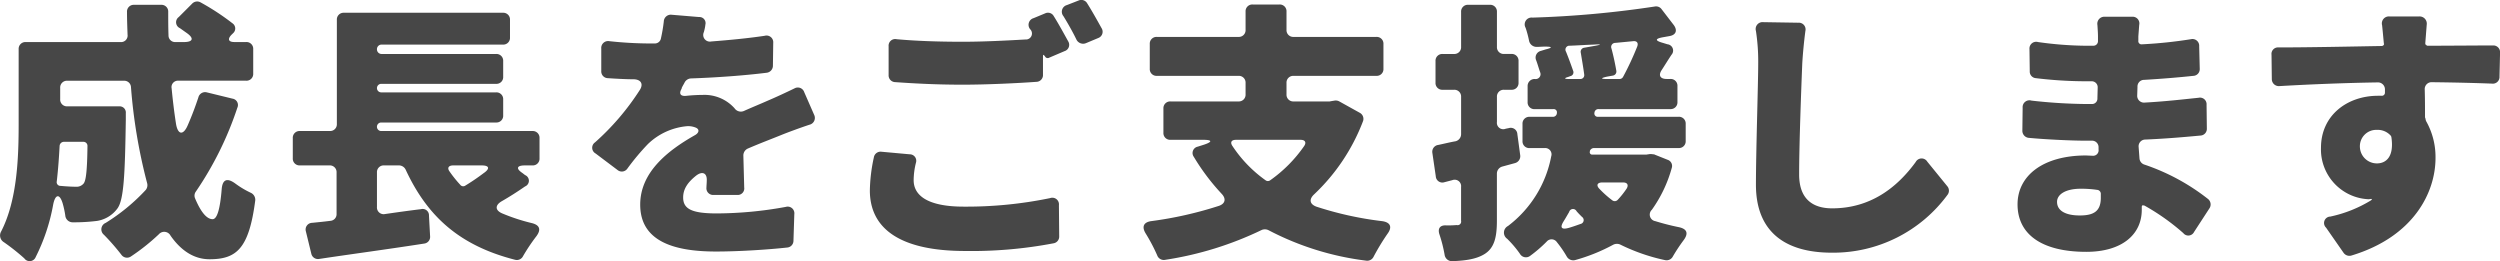 <svg xmlns="http://www.w3.org/2000/svg" width="446.218" height="46.625" viewBox="0 0 446.218 46.625">
  <defs>
    <style>
      .cls-1 {
        fill: #474747;
        fill-rule: evenodd;
      }
    </style>
  </defs>
  <path id="eyecatch_text3.svg" class="cls-1" d="M304.592,343.242c-0.559,1.674-1.167,3.3-1.878,4.922-0.812,1.928-1.826,1.776-2.131-.355-0.3-1.929-.558-4.06-0.761-6.191a1.146,1.146,0,0,1,1.218-1.37h12.076a1.2,1.2,0,0,0,1.268-1.268v-4.364a1.2,1.2,0,0,0-1.268-1.268h-2.081c-1.065,0-1.268-.507-0.558-1.269l0.305-.3a1.118,1.118,0,0,0-.1-1.776,43.121,43.121,0,0,0-5.733-3.755,1.241,1.241,0,0,0-1.472.254l-2.384,2.385a1.149,1.149,0,0,0,.2,1.979l1.218,0.862c1.37,0.964,1.116,1.624-.507,1.624h-1.522a1.172,1.172,0,0,1-1.218-1.218c-0.051-1.42-.051-2.79-0.051-4.16a1.2,1.2,0,0,0-1.268-1.269h-4.82a1.2,1.2,0,0,0-1.269,1.269c0,1.319.051,2.689,0.1,4.059a1.165,1.165,0,0,1-1.269,1.319h-16.9a1.2,1.2,0,0,0-1.269,1.268v13.193c0,5.885-.2,13.7-3.145,19.382a1.4,1.4,0,0,0,.507,1.877,37.95,37.95,0,0,1,3.653,2.892,1.159,1.159,0,0,0,2.03-.253,34.112,34.112,0,0,0,3.095-9.235c0.355-1.979,1.167-2.182,1.725-.3a16.017,16.017,0,0,1,.457,2.131,1.324,1.324,0,0,0,1.319,1.217,32.563,32.563,0,0,0,4.363-.253,5.6,5.6,0,0,0,3.6-2.182c1.167-1.522,1.37-5.987,1.522-15.831v-1.217a1.106,1.106,0,0,0-1.167-1.218H281.2a1.2,1.2,0,0,1-1.269-1.269v-2.029a1.2,1.2,0,0,1,1.269-1.269h10.1a1.2,1.2,0,0,1,1.268,1.167,95.869,95.869,0,0,0,2.892,17.15,1.358,1.358,0,0,1-.253,1.167,34.581,34.581,0,0,1-7.154,5.886,1.248,1.248,0,0,0-.305,2.131,39.388,39.388,0,0,1,3.1,3.552,1.231,1.231,0,0,0,1.725.3,36.954,36.954,0,0,0,4.973-3.958,1.27,1.27,0,0,1,2.08.254c1.877,2.689,4.211,4.211,6.951,4.211,4.821,0,7.053-1.877,8.169-10.5a1.369,1.369,0,0,0-.812-1.37,16.236,16.236,0,0,1-2.79-1.675c-1.421-1.015-2.233-.71-2.385,1.015-0.3,3.755-.862,5.378-1.624,5.378-1.065,0-2.131-1.319-3.145-3.754a1.218,1.218,0,0,1,.152-1.167,59.773,59.773,0,0,0,7.408-14.968,1.149,1.149,0,0,0-.863-1.624l-4.566-1.116A1.237,1.237,0,0,0,304.592,343.242ZM284.8,351.918c-0.05,4.262-.253,6.089-0.659,6.647a1.628,1.628,0,0,1-1.421.609c-0.66,0-1.624-.051-2.74-0.152a0.662,0.662,0,0,1-.659-0.812c0.253-2.182.4-4.313,0.507-6.342a0.772,0.772,0,0,1,.761-0.711h3.45A0.719,0.719,0,0,1,284.8,351.918Zm78.048,3.451h1.37a1.2,1.2,0,0,0,1.268-1.269v-3.6a1.2,1.2,0,0,0-1.268-1.269H337.228a0.761,0.761,0,1,1,0-1.522h20.5A1.2,1.2,0,0,0,359,346.439V343.6a1.2,1.2,0,0,0-1.269-1.268h-20.5a0.761,0.761,0,1,1,0-1.522h20.5A1.2,1.2,0,0,0,359,339.538v-2.791a1.2,1.2,0,0,0-1.269-1.268h-20.4a0.826,0.826,0,0,1-.862-0.863,0.814,0.814,0,0,1,.862-0.811h21.615a1.2,1.2,0,0,0,1.269-1.269V329.39a1.2,1.2,0,0,0-1.269-1.268H330.581a1.2,1.2,0,0,0-1.268,1.268v18.571a1.2,1.2,0,0,1-1.269,1.268h-5.327a1.2,1.2,0,0,0-1.269,1.269v3.6a1.2,1.2,0,0,0,1.269,1.269h5.276a1.2,1.2,0,0,1,1.269,1.268v7.408a1.182,1.182,0,0,1-1.116,1.218c-1.167.152-2.233,0.253-3.248,0.355a1.191,1.191,0,0,0-1.116,1.522l0.964,3.958a1.219,1.219,0,0,0,1.421.964c5.378-.812,12.228-1.725,18.722-2.74A1.2,1.2,0,0,0,345.955,368l-0.2-3.654a1.131,1.131,0,0,0-1.421-1.167c-2.131.254-4.262,0.559-6.393,0.863a1.2,1.2,0,0,1-1.471-1.268v-6.14a1.2,1.2,0,0,1,1.268-1.268h2.689a1.338,1.338,0,0,1,1.167.761c3.857,8.321,9.59,13.547,19.535,16.084a1.23,1.23,0,0,0,1.421-.66A33.42,33.42,0,0,1,364.931,368c0.863-1.167.609-1.979-.812-2.334a33.983,33.983,0,0,1-5.276-1.725c-1.32-.559-1.32-1.472-0.1-2.182,1.421-.812,2.842-1.725,4.161-2.639a1.094,1.094,0,0,0,0-2.029l-0.457-.355C361.227,355.927,361.43,355.369,362.851,355.369Zm-7.256,1.319a38.645,38.645,0,0,1-3.348,2.283,0.658,0.658,0,0,1-.914-0.152,20.992,20.992,0,0,1-1.877-2.334c-0.507-.66-0.2-1.116.609-1.116h5.124C356.509,355.369,356.661,355.927,355.6,356.688Zm46.428,2.638-0.153-5.733a1.356,1.356,0,0,1,.762-1.218c2.232-.964,4.262-1.725,5.885-2.385,1.37-.558,3.451-1.319,5.125-1.877a1.247,1.247,0,0,0,.862-1.776l-1.775-4.059a1.2,1.2,0,0,0-1.726-.66c-1.572.761-3.2,1.523-4.87,2.233-1.37.609-2.639,1.116-4.11,1.776a1.365,1.365,0,0,1-1.725-.457,7.206,7.206,0,0,0-5.683-2.385c-0.761,0-1.878.051-2.842,0.153-1.116.152-1.471-.356-0.913-1.269v-0.1c0.152-.356.355-0.66,0.508-0.964a1.357,1.357,0,0,1,1.116-.761c4.465-.153,9.488-0.508,13.547-1.015a1.264,1.264,0,0,0,1.116-1.269L407.2,333.5a1.2,1.2,0,0,0-1.522-1.268c-3.044.456-6.292,0.761-9.539,1.014a1.188,1.188,0,0,1-1.319-1.674,9.545,9.545,0,0,0,.253-1.167v-0.1a1.091,1.091,0,0,0-1.116-1.421l-4.871-.406a1.253,1.253,0,0,0-1.42,1.218,28.5,28.5,0,0,1-.508,2.993,1.1,1.1,0,0,1-1.116.914h-0.964a69.233,69.233,0,0,1-7.1-.406,1.227,1.227,0,0,0-1.471,1.319v4.008a1.2,1.2,0,0,0,1.116,1.269c1.522,0.1,3.248.2,4.719,0.2,1.218,0.05,1.725.812,1.065,1.877a44.882,44.882,0,0,1-8.016,9.387,1.164,1.164,0,0,0,.1,1.979l3.907,2.942a1.2,1.2,0,0,0,1.776-.253,42.279,42.279,0,0,1,3.653-4.364,11.508,11.508,0,0,1,7.053-3.2,3.6,3.6,0,0,1,1.471.253c0.761,0.305.609,0.964-.152,1.37-4.922,2.791-9.742,6.647-9.742,12.381,0,6.342,5.632,8.372,13.5,8.372,4.211,0,9.539-.356,12.735-0.711a1.208,1.208,0,0,0,1.117-1.167l0.152-4.769a1.193,1.193,0,0,0-1.522-1.319,69.356,69.356,0,0,1-12.33,1.167c-4.465,0-5.987-.812-5.987-2.842,0-1.471.761-2.689,2.385-3.957,1.116-.812,1.928-0.356,1.826,1.014,0,0.406-.051.761-0.051,1.117a1.2,1.2,0,0,0,1.269,1.369h4.211A1.165,1.165,0,0,0,402.023,359.326ZM459,328.731c0.812,1.319,1.674,2.841,2.334,4.211a1.328,1.328,0,0,0,1.674.609l2.182-.913a1.192,1.192,0,0,0,.609-1.776c-0.761-1.37-1.725-3.1-2.588-4.465a1.2,1.2,0,0,0-1.522-.457l-2.08.812A1.231,1.231,0,0,0,459,328.731Zm-5.886,2.384a1.073,1.073,0,0,1-.913,1.776c-3.45.2-7.611,0.406-11.213,0.406-4.516,0-8.474-.152-11.772-0.456a1.177,1.177,0,0,0-1.421,1.268v5.125a1.2,1.2,0,0,0,1.167,1.268c3.6,0.254,7.459.457,12.076,0.457,4.11,0,9.641-.254,13.142-0.508a1.2,1.2,0,0,0,1.167-1.268v-3.247c0-.305.1-0.406,0.253-0.153a0.193,0.193,0,0,0,.1.1,0.524,0.524,0,0,0,.761.254l2.74-1.167a1.181,1.181,0,0,0,.66-1.726c-0.762-1.37-1.726-3.145-2.588-4.515a1.17,1.17,0,0,0-1.522-.508l-2.081.863a1.231,1.231,0,0,0-.609,1.979Zm-27.957,22.833a29.645,29.645,0,0,0-.71,5.886c0,6.849,5.429,10.807,17,10.807a78,78,0,0,0,15.78-1.37,1.205,1.205,0,0,0,1.015-1.218l-0.051-5.581a1.183,1.183,0,0,0-1.573-1.268,73.839,73.839,0,0,1-15.424,1.522c-6.5,0-8.93-2.03-8.93-4.719a13,13,0,0,1,.405-3.1,1.157,1.157,0,0,0-1.116-1.522l-5.023-.457A1.213,1.213,0,0,0,425.159,353.948ZM507.388,343.8l-0.609.1-0.254.05h-6.443a1.2,1.2,0,0,1-1.269-1.268v-2.03a1.2,1.2,0,0,1,1.269-1.268h14.765a1.2,1.2,0,0,0,1.268-1.269V333.7a1.2,1.2,0,0,0-1.268-1.268H500.082a1.2,1.2,0,0,1-1.269-1.269v-3.247a1.2,1.2,0,0,0-1.268-1.269h-4.77a1.2,1.2,0,0,0-1.268,1.269v3.247a1.2,1.2,0,0,1-1.269,1.269H475.676a1.2,1.2,0,0,0-1.268,1.268v4.414a1.2,1.2,0,0,0,1.268,1.269h14.562a1.2,1.2,0,0,1,1.269,1.268v2.03a1.2,1.2,0,0,1-1.269,1.268H478.112a1.2,1.2,0,0,0-1.269,1.269v4.313a1.2,1.2,0,0,0,1.269,1.268h5.835c1.623,0,1.674.355,0.152,0.863l-1.116.355a1.157,1.157,0,0,0-.711,1.826,38.746,38.746,0,0,0,4.973,6.6c0.812,0.862.659,1.725-.457,2.131a67.674,67.674,0,0,1-12.127,2.739c-1.37.2-1.725,1.015-.964,2.233a31.5,31.5,0,0,1,2.03,3.856,1.253,1.253,0,0,0,1.471.812,60.369,60.369,0,0,0,17.2-5.328,1.463,1.463,0,0,1,1.218.051,50.908,50.908,0,0,0,17.4,5.429,1.259,1.259,0,0,0,1.319-.659,40.356,40.356,0,0,1,2.486-4.11c0.914-1.218.559-2.081-.964-2.284a60.68,60.68,0,0,1-11.72-2.587c-1.218-.457-1.319-1.319-0.406-2.182a35.1,35.1,0,0,0,8.727-13.04,1.222,1.222,0,0,0-.558-1.522l-3.653-2.03A1.317,1.317,0,0,0,507.388,343.8Zm-5.429,8.118a24.583,24.583,0,0,1-6.038,6.089,0.687,0.687,0,0,1-.863,0,23.107,23.107,0,0,1-5.885-6.089c-0.457-.659-0.2-1.116.609-1.116H501.35C502.111,350.8,502.416,351.259,501.959,351.918Zm36.493-3.2-0.507.1a1.14,1.14,0,0,1-1.573-1.217v-4.465a1.2,1.2,0,0,1,1.268-1.269h1.319a1.2,1.2,0,0,0,1.269-1.268v-3.857a1.2,1.2,0,0,0-1.269-1.268H537.64a1.2,1.2,0,0,1-1.268-1.269v-6.24A1.2,1.2,0,0,0,535.1,326.7h-3.856a1.2,1.2,0,0,0-1.268,1.269v6.24a1.2,1.2,0,0,1-1.269,1.269h-2.03a1.2,1.2,0,0,0-1.268,1.268V340.6a1.2,1.2,0,0,0,1.268,1.268h2.03a1.2,1.2,0,0,1,1.269,1.269v6.646a1.309,1.309,0,0,1-.965,1.269c-1.116.2-2.131,0.456-3.1,0.659a1.226,1.226,0,0,0-1.065,1.421l0.609,4.161a1.179,1.179,0,0,0,1.573,1.065l1.37-.355a1.152,1.152,0,0,1,1.573,1.218v6.038a0.637,0.637,0,0,1-.762.761h-0.1a17.391,17.391,0,0,1-1.827.051c-1.065-.051-1.522.558-1.167,1.623a24.991,24.991,0,0,1,.914,3.6,1.33,1.33,0,0,0,1.37,1.167c2.537-.1,4.414-0.406,5.835-1.32,1.623-1.065,2.131-2.841,2.131-5.885V356.84a1.308,1.308,0,0,1,.964-1.268l2.232-.609a1.274,1.274,0,0,0,.964-1.421l-0.507-3.755A1.18,1.18,0,0,0,538.452,348.722Zm25.268,4.617-0.66.1h-9.64a0.42,0.42,0,0,1-.457-0.559v-0.1a0.782,0.782,0,0,1,.711-0.507h15.12a1.2,1.2,0,0,0,1.268-1.269v-3.044a1.2,1.2,0,0,0-1.268-1.269H554.435a0.587,0.587,0,0,1-.66-0.71,0.7,0.7,0,0,1,.761-0.66h12.786a1.2,1.2,0,0,0,1.269-1.268v-2.842a1.2,1.2,0,0,0-1.269-1.268h-0.659c-1.167,0-1.522-.66-0.863-1.624,0.558-.862,1.116-1.776,1.725-2.689a1.126,1.126,0,0,0-.71-1.877L566,333.5c-1.471-.406-1.421-0.761.051-1.015l1.116-.2c1.167-.2,1.472-1.014.761-1.978l-2.182-2.842a1.221,1.221,0,0,0-1.217-.456,181,181,0,0,1-21.818,1.978,1.222,1.222,0,0,0-1.218,1.827,18.9,18.9,0,0,1,.609,2.283,1.366,1.366,0,0,0,1.37,1.116c0.457,0,.964-0.05,1.472-0.05,1.369,0,1.369.2,0.1,0.507l-0.812.254a1.221,1.221,0,0,0-.862,1.674c0.253,0.66.456,1.421,0.71,2.131a0.869,0.869,0,0,1-.913,1.218,1.24,1.24,0,0,0-1.32,1.268v2.842a1.2,1.2,0,0,0,1.269,1.268h3.3a0.57,0.57,0,0,1,.66.66,0.706,0.706,0,0,1-.762.71h-4.109a1.2,1.2,0,0,0-1.269,1.269v3.044a1.2,1.2,0,0,0,1.269,1.269h2.638a1.126,1.126,0,0,1,1.218,1.471,20.326,20.326,0,0,1-7.713,12.431,1.334,1.334,0,0,0-.152,2.283,18.817,18.817,0,0,1,2.283,2.689,1.231,1.231,0,0,0,1.827.356,24.106,24.106,0,0,0,2.943-2.537,1.143,1.143,0,0,1,1.827.1,19.626,19.626,0,0,1,1.775,2.588,1.331,1.331,0,0,0,1.472.609,32.331,32.331,0,0,0,6.8-2.74,1.463,1.463,0,0,1,1.218-.051,33.889,33.889,0,0,0,8.016,2.791,1.263,1.263,0,0,0,1.421-.66,30.488,30.488,0,0,1,1.877-2.841c0.964-1.269.66-2.081-.862-2.385-1.472-.3-2.842-0.66-4.161-1.066a1.183,1.183,0,0,1-.609-2.029,23.642,23.642,0,0,0,3.552-7.459,1.157,1.157,0,0,0-.761-1.471l-2.283-.913a0.3,0.3,0,0,0-.2-0.051l-0.406-.051h-0.2Zm-7.763-13.8,1.116-.2a0.739,0.739,0,0,0,.609-0.862c-0.2-1.167-.507-2.639-0.863-3.958a0.724,0.724,0,0,1,.66-1.015l3.146-.3c0.71-.1,1.065.3,0.761,1.014a51.567,51.567,0,0,1-2.486,5.328,0.732,0.732,0,0,1-.66.406h-2.232C554.891,339.944,554.841,339.792,555.957,339.538Zm-4.617-4.262c0.2,1.218.456,2.689,0.608,3.856a0.688,0.688,0,0,1-.761.812h-2.08c-0.71,0-.761-0.152-0.051-0.355l0.406-.152a0.694,0.694,0,0,0,.508-0.964c-0.356-1.015-.812-2.284-1.269-3.4a0.7,0.7,0,0,1,.66-1.065c1.42-.051,2.841-0.153,4.262-0.2,1.471-.1,1.522,0,0.051.253l-1.726.305A0.73,0.73,0,0,0,551.34,335.276Zm8.169,24.253a14.972,14.972,0,0,1-1.573,1.979,0.711,0.711,0,0,1-.964.1,18.089,18.089,0,0,1-2.284-2.03c-0.659-.66-0.406-1.167.508-1.167h3.7C559.661,358.413,559.914,358.87,559.509,359.529Zm-11.214,5.784c0.355-.558.66-1.116,0.964-1.623a0.71,0.71,0,0,1,1.32-.152c0.3,0.355.608,0.659,0.964,1.014a0.7,0.7,0,0,1-.254,1.269c-0.71.254-1.421,0.507-2.131,0.71C547.839,366.886,547.585,366.43,548.295,365.313ZM582.6,331.369a35.758,35.758,0,0,1,.406,5.784c0,3.6-.406,15.679-0.406,21.666,0,8.372,5.175,12.126,13.547,12.126a25.311,25.311,0,0,0,20.7-10.4,1.22,1.22,0,0,0-.1-1.471l-3.552-4.364a1.193,1.193,0,0,0-2.08.051c-3.4,4.668-8.169,8.27-14.917,8.27-3.247,0-5.886-1.471-5.886-6.038,0-5.226.355-14.815,0.558-19.839,0.1-1.674.3-3.856,0.558-5.784a1.2,1.2,0,0,0-1.268-1.471l-6.241-.1A1.229,1.229,0,0,0,582.6,331.369Zm80.685,29.987a37.924,37.924,0,0,0-11.366-6.14,1.254,1.254,0,0,1-.862-1.116l-0.152-2.029a1.2,1.2,0,0,1,1.217-1.32c3.552-.152,6.5-0.406,9.793-0.71a1.2,1.2,0,0,0,1.167-1.268l-0.051-4.212a1.177,1.177,0,0,0-1.42-1.268c-2.893.3-5.937,0.659-9.641,0.862a1.211,1.211,0,0,1-1.319-1.268l0.051-1.522a1.185,1.185,0,0,1,1.217-1.269c3.4-.2,6.343-0.456,8.728-0.71a1.2,1.2,0,0,0,1.167-1.269l-0.1-4.008a1.2,1.2,0,0,0-1.471-1.268,81.178,81.178,0,0,1-8.727.913,0.571,0.571,0,0,1-.66-0.66v-0.761l0.152-2.029a1.2,1.2,0,0,0-1.268-1.472h-4.871a1.25,1.25,0,0,0-1.319,1.472c0.05,0.761.1,1.522,0.1,2.029v0.812a0.815,0.815,0,0,1-.812.863h-1.522a63.687,63.687,0,0,1-8.372-.66,1.2,1.2,0,0,0-1.522,1.268l0.051,3.958a1.172,1.172,0,0,0,1.065,1.218,75.729,75.729,0,0,0,8.829.558h1.116a1.065,1.065,0,0,1,1.116,1.116l-0.05,1.928a0.959,0.959,0,0,1-1.015,1.015h-1.066a93.113,93.113,0,0,1-9.691-.609,1.217,1.217,0,0,0-1.573,1.269l-0.051,4.109a1.264,1.264,0,0,0,1.117,1.269c3.145,0.3,7.813.507,10.1,0.507h1.167a1.159,1.159,0,0,1,1.217,1.167v0.406a0.978,0.978,0,0,1-1.065,1.117l-1.167-.051c-7.662,0-12.228,3.6-12.228,8.727,0,5.277,4.211,8.473,12.279,8.473,6.291,0,9.894-3.044,9.894-7.509v-0.507c0-.254.152-0.356,0.355-0.254h0.1a39.6,39.6,0,0,1,6.952,4.922,1.143,1.143,0,0,0,1.928-.2l2.74-4.212A1.247,1.247,0,0,0,663.285,361.356Zm-19.129-.2c0,2.435-1.319,3.146-3.754,3.146-2.487,0-4.059-.812-4.059-2.436,0-1.319,1.522-2.334,4.211-2.334a19.158,19.158,0,0,1,2.943.2,0.708,0.708,0,0,1,.659.66v0.761Zm69.99-27.2c-2.842,0-7.865.051-11.62,0.051a0.306,0.306,0,0,1-.3-0.153l-0.152-.1V333.5l0.253-3.247a1.284,1.284,0,0,0-1.37-1.472h-5.276a1.248,1.248,0,0,0-1.32,1.573c0.1,0.914.2,2.03,0.305,3.146v0.1l0.051,0.05a0.387,0.387,0,0,1-.1.254,0.458,0.458,0,0,1-.355.152c-5.632.1-13.04,0.254-18.368,0.254a1.164,1.164,0,0,0-1.268,1.319l0.051,4.313a1.252,1.252,0,0,0,1.37,1.268c5.226-.3,11.314-0.558,17.555-0.659a1.245,1.245,0,0,1,1.269,1.218v0.608a0.548,0.548,0,0,1-.609.559h-0.609c-5.531,0-10.2,3.5-10.2,9.285a8.9,8.9,0,0,0,8.474,9.184h0.1l0.3-.051h0.1c0.152,0,.152.1,0.051,0.152l-0.1.1a23.1,23.1,0,0,1-7.256,2.892,1.145,1.145,0,0,0-.761,1.978L687.508,371a1.282,1.282,0,0,0,1.37.457c11.264-3.4,15.018-11.416,15.018-17.4a12.988,12.988,0,0,0-1.623-6.494c-0.051-.051-0.051-0.152-0.1-0.2l-0.1-.457a0.3,0.3,0,0,1-.051-0.2c0-1.522,0-3.2-.051-4.871a1.226,1.226,0,0,1,1.319-1.319c4.516,0.051,8.119.152,10.706,0.254a1.189,1.189,0,0,0,1.32-1.269l0.1-4.262A1.2,1.2,0,0,0,714.146,333.957ZM690.4,352.071a2.919,2.919,0,0,1,3.044-3.045,3.078,3.078,0,0,1,2.486,1.066,0.717,0.717,0,0,1,.1.3c0.507,3.552-1.066,4.617-2.588,4.617A3.028,3.028,0,0,1,690.4,352.071Z" transform="translate(-269.188 -325.844)"/>
</svg>
